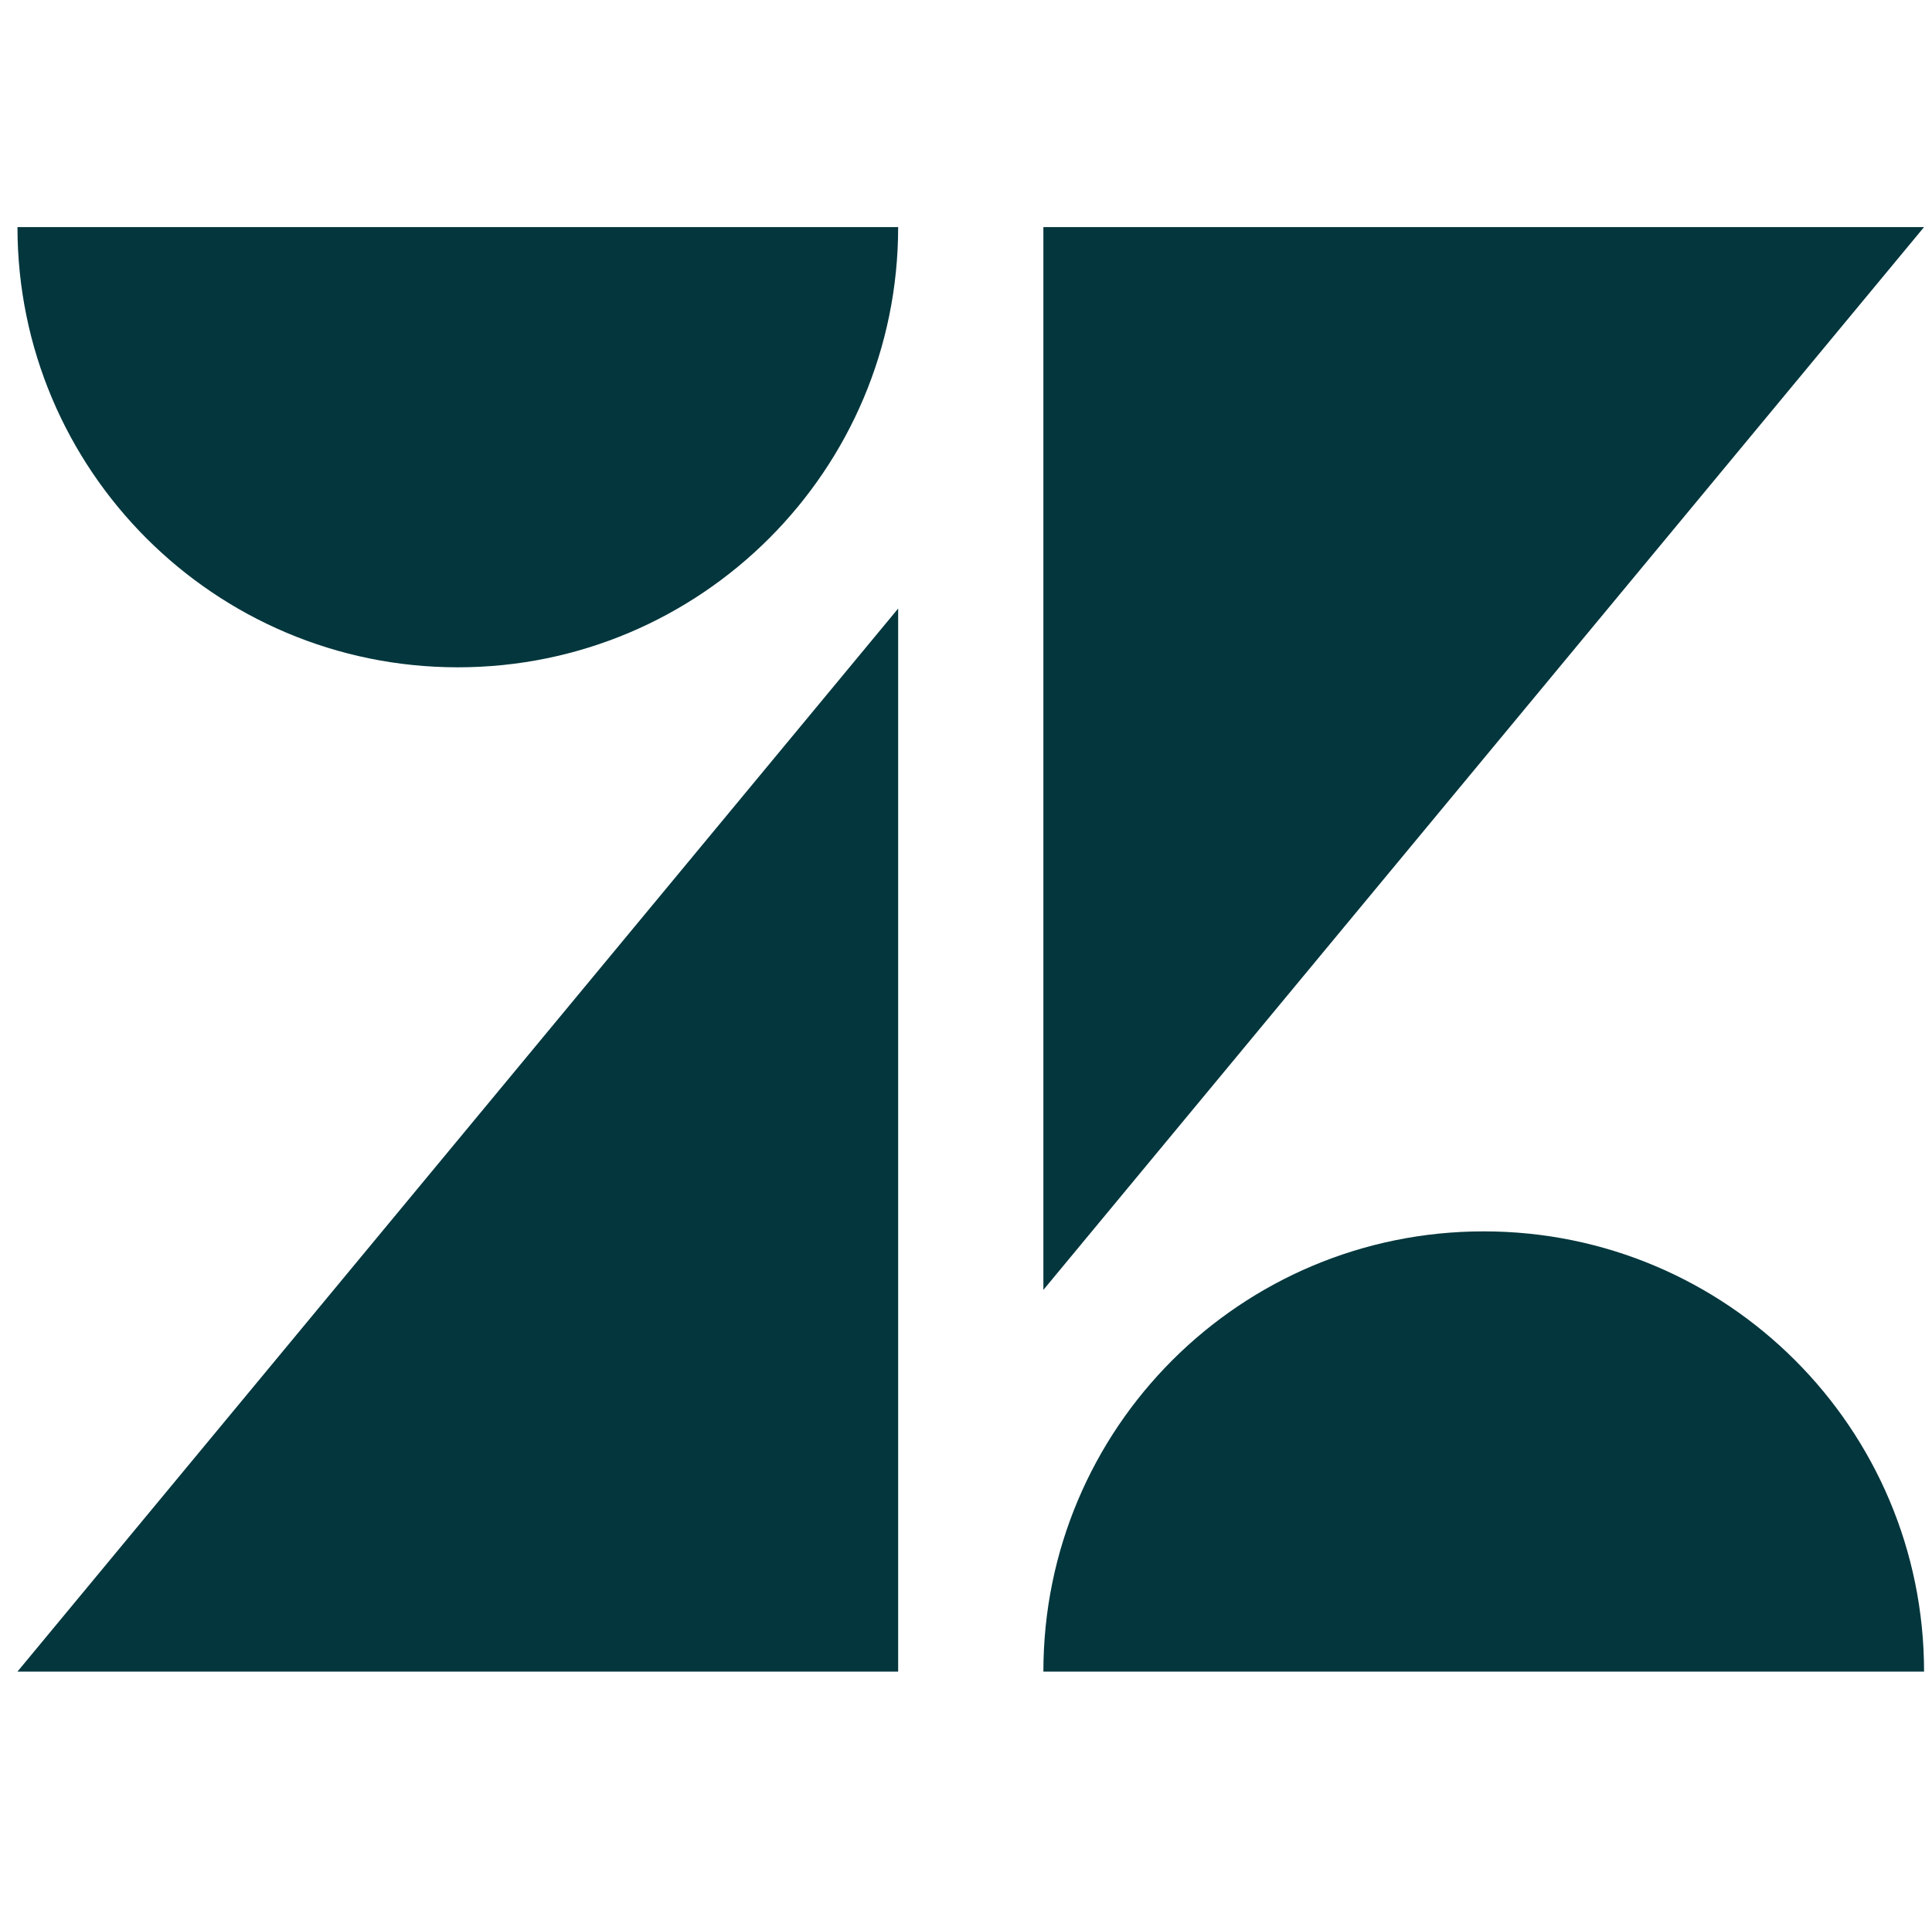 <svg xmlns="http://www.w3.org/2000/svg" width="152" height="150" viewBox="0 0 152 150" fill="none"><path d="M70.662 47.89V131.546H1.375L70.662 47.89ZM70.662 17.871C70.662 36.998 55.146 52.514 36.018 52.514C16.891 52.514 1.375 36.998 1.375 17.871H70.662ZM82.088 131.546C82.088 112.4 97.585 96.903 116.732 96.903C135.878 96.903 151.375 112.419 151.375 131.546H82.088ZM82.088 101.508V17.871H151.375L82.088 101.508Z" fill="#03363D"></path></svg>